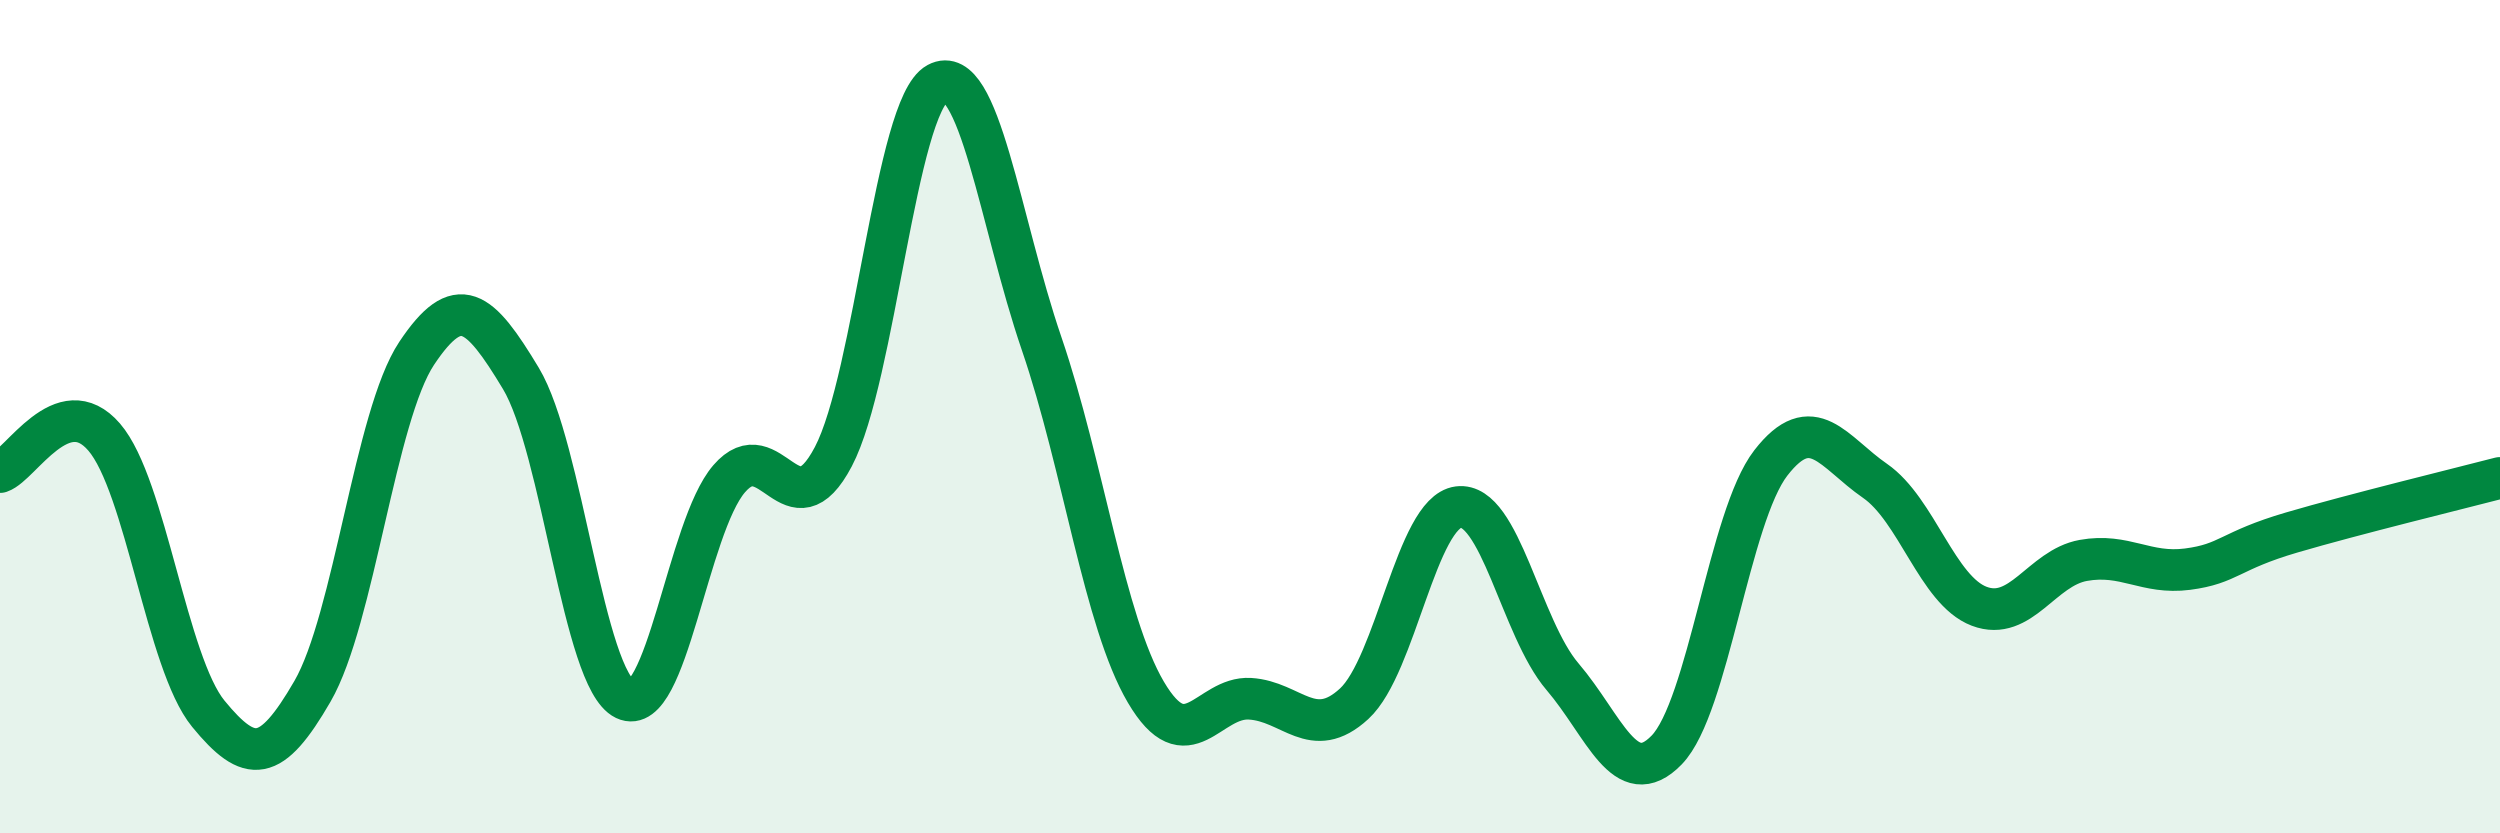 
    <svg width="60" height="20" viewBox="0 0 60 20" xmlns="http://www.w3.org/2000/svg">
      <path
        d="M 0,11.33 C 0.5,11.16 1.5,9.33 2.5,10.49 C 3.5,11.65 4,15.91 5,17.13 C 6,18.35 6.5,18.32 7.5,16.59 C 8.5,14.86 9,9.98 10,8.48 C 11,6.98 11.5,7.42 12.5,9.08 C 13.5,10.74 14,16.3 15,16.78 C 16,17.26 16.5,12.65 17.5,11.49 C 18.5,10.33 19,12.86 20,10.96 C 21,9.06 21.5,2.54 22.5,2 C 23.5,1.46 24,5.33 25,8.25 C 26,11.17 26.5,14.91 27.5,16.61 C 28.5,18.31 29,16.71 30,16.77 C 31,16.83 31.5,17.81 32.5,16.89 C 33.5,15.97 34,12.3 35,12.17 C 36,12.04 36.5,15.07 37.5,16.24 C 38.5,17.41 39,19.03 40,18 C 41,16.97 41.5,12.4 42.5,11.11 C 43.5,9.82 44,10.85 45,11.54 C 46,12.23 46.5,14.17 47.5,14.55 C 48.5,14.93 49,13.63 50,13.45 C 51,13.27 51.5,13.79 52.5,13.66 C 53.5,13.53 53.5,13.22 55,12.78 C 56.5,12.34 59,11.73 60,11.47L60 20L0 20Z"
        fill="#008740"
        opacity="0.1"
        stroke-linecap="round"
        stroke-linejoin="round"
      />
      <path
        d="M 0,11.33 C 0.5,11.16 1.5,9.33 2.5,10.49 C 3.5,11.65 4,15.91 5,17.13 C 6,18.35 6.5,18.32 7.5,16.59 C 8.5,14.86 9,9.98 10,8.48 C 11,6.98 11.5,7.42 12.5,9.08 C 13.5,10.74 14,16.3 15,16.78 C 16,17.26 16.5,12.65 17.5,11.49 C 18.5,10.33 19,12.86 20,10.96 C 21,9.06 21.5,2.54 22.5,2 C 23.5,1.46 24,5.33 25,8.25 C 26,11.17 26.5,14.91 27.5,16.61 C 28.5,18.31 29,16.71 30,16.77 C 31,16.83 31.5,17.81 32.5,16.89 C 33.5,15.97 34,12.3 35,12.17 C 36,12.04 36.5,15.07 37.5,16.24 C 38.5,17.41 39,19.03 40,18 C 41,16.97 41.5,12.4 42.5,11.11 C 43.5,9.82 44,10.85 45,11.54 C 46,12.23 46.5,14.17 47.5,14.55 C 48.5,14.93 49,13.63 50,13.45 C 51,13.27 51.5,13.79 52.5,13.66 C 53.5,13.53 53.5,13.22 55,12.78 C 56.5,12.34 59,11.73 60,11.47"
        stroke="#008740"
        stroke-width="1"
        fill="none"
        stroke-linecap="round"
        stroke-linejoin="round"
      />
    </svg>
  